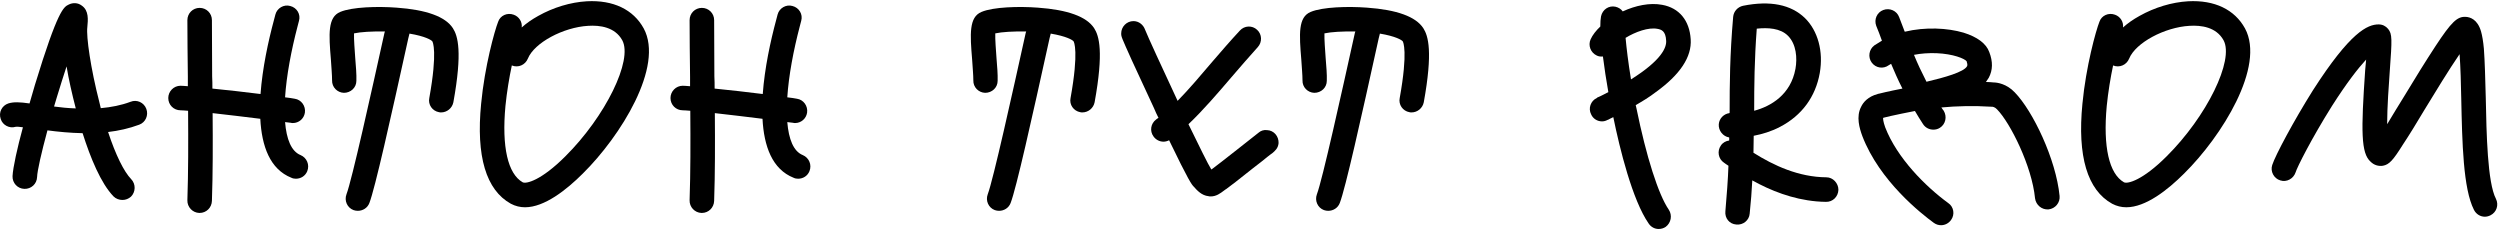 <?xml version="1.0" encoding="UTF-8"?> <svg xmlns="http://www.w3.org/2000/svg" width="143" height="14" viewBox="0 0 143 14" fill="none"><path d="M142.186 5.594C142.227 7.645 142.281 10.439 142.767 11.37C142.942 11.721 142.807 12.14 142.456 12.315C142.348 12.369 142.24 12.396 142.132 12.396C141.876 12.396 141.633 12.248 141.511 12.005C140.891 10.79 140.837 8.172 140.783 5.621C140.769 4.811 140.742 3.825 140.688 3.097C140.094 3.96 139.271 5.31 138.704 6.241C138.245 7.011 137.8 7.74 137.449 8.266C136.882 9.17 136.666 9.413 136.302 9.481C136.045 9.521 135.789 9.44 135.6 9.251C135.046 8.765 135.046 7.51 135.289 4.001C135.303 3.812 135.33 3.609 135.343 3.407C134.884 3.906 134.237 4.73 133.386 6.066C132.225 7.915 131.389 9.575 131.308 9.859C131.186 10.223 130.795 10.439 130.43 10.318C130.066 10.21 129.85 9.805 129.971 9.44C130.147 8.887 131.2 6.916 132.293 5.175C134.439 1.828 135.424 1.396 136.059 1.396C136.275 1.396 136.464 1.49 136.599 1.652C136.841 1.949 136.828 2.233 136.693 4.095C136.639 4.851 136.545 6.133 136.545 7.105C136.841 6.606 137.192 6.039 137.516 5.513C138.124 4.5 138.772 3.461 139.311 2.638C140.216 1.261 140.553 0.937 141.039 0.964C141.282 0.977 141.714 1.099 141.916 1.801C141.984 2.044 142.038 2.354 142.078 2.786C142.132 3.528 142.159 4.527 142.186 5.594Z" fill="black"></path><path d="M120.815 11.654C119.398 10.871 118.818 8.941 119.115 5.931C119.317 3.798 119.884 1.76 120.086 1.247C120.208 0.883 120.613 0.707 120.977 0.842C121.288 0.95 121.477 1.261 121.436 1.571C121.706 1.328 122.016 1.112 122.381 0.91C123.245 0.424 124.23 0.127 125.161 0.073C126.673 -0.008 127.82 0.545 128.414 1.625C129.588 3.798 127.091 7.794 124.932 9.926C123.987 10.871 122.732 11.856 121.625 11.856C121.342 11.856 121.072 11.789 120.815 11.654ZM120.505 6.066C120.289 8.401 120.64 9.94 121.49 10.426C121.693 10.534 122.556 10.318 123.933 8.941C126.228 6.66 127.807 3.434 127.186 2.3C126.767 1.544 125.904 1.436 125.242 1.477C123.812 1.558 122.151 2.449 121.787 3.353C121.639 3.717 121.234 3.893 120.869 3.744C120.721 4.446 120.586 5.256 120.505 6.066Z" fill="black"></path><path d="M110.614 12.747C109.912 12.234 107.509 10.358 106.524 7.78C106.362 7.335 106.16 6.673 106.457 6.106C106.578 5.85 106.848 5.526 107.401 5.378C107.415 5.364 107.428 5.364 107.455 5.364C107.55 5.337 107.698 5.31 107.847 5.27C108.103 5.216 108.441 5.135 108.819 5.067C108.562 4.568 108.36 4.095 108.171 3.65C108.13 3.677 108.09 3.704 108.036 3.731C107.725 3.96 107.293 3.893 107.064 3.582C106.834 3.272 106.902 2.827 107.212 2.597C107.361 2.503 107.509 2.408 107.644 2.327C107.644 2.314 107.644 2.3 107.631 2.287C107.536 2.03 107.442 1.76 107.32 1.477C107.185 1.112 107.361 0.707 107.725 0.572C108.09 0.437 108.495 0.613 108.63 0.977C108.738 1.261 108.846 1.531 108.94 1.787C108.953 1.801 108.953 1.814 108.953 1.814C110.141 1.531 111.396 1.598 112.314 1.868C113.097 2.111 113.61 2.489 113.785 2.975C114.001 3.528 113.988 4.014 113.758 4.446C113.704 4.527 113.65 4.608 113.596 4.689C113.745 4.689 113.893 4.703 114.042 4.716C114.244 4.716 114.784 4.797 115.243 5.283C116.282 6.349 117.605 9.116 117.808 11.208C117.848 11.586 117.565 11.937 117.173 11.978C116.795 12.005 116.458 11.735 116.404 11.343C116.228 9.508 114.987 7.024 114.231 6.255C114.109 6.12 113.974 6.106 113.961 6.106H113.947C112.881 6.039 111.909 6.066 111.046 6.147C111.1 6.214 111.127 6.282 111.181 6.336C111.383 6.673 111.288 7.105 110.965 7.308C110.843 7.389 110.708 7.416 110.587 7.416C110.357 7.416 110.128 7.308 109.993 7.092C109.831 6.835 109.669 6.592 109.534 6.349C108.98 6.457 108.522 6.552 108.157 6.633C108.009 6.673 107.874 6.7 107.766 6.727C107.739 6.741 107.725 6.741 107.712 6.741C107.712 6.795 107.712 6.943 107.833 7.281C108.508 9.035 110.141 10.668 111.437 11.613C111.761 11.829 111.828 12.275 111.599 12.585C111.464 12.774 111.248 12.882 111.032 12.882C110.884 12.882 110.749 12.842 110.614 12.747ZM110.762 3.042C110.303 3.029 109.885 3.056 109.48 3.137C109.682 3.636 109.912 4.122 110.195 4.676C111.221 4.433 112.341 4.122 112.517 3.785C112.557 3.717 112.517 3.596 112.49 3.501C112.368 3.353 111.734 3.083 110.762 3.042Z" fill="black"></path><path d="M104.442 11.546C104.266 11.546 104.077 11.532 103.902 11.519C102.525 11.397 101.27 10.898 100.231 10.318C100.204 10.912 100.15 11.546 100.082 12.221C100.055 12.599 99.704 12.882 99.326 12.842H99.313C98.921 12.815 98.651 12.477 98.692 12.086C98.773 11.127 98.84 10.277 98.867 9.481C98.773 9.427 98.692 9.359 98.611 9.305C98.287 9.089 98.206 8.644 98.436 8.32C98.543 8.158 98.719 8.064 98.908 8.037C98.921 7.969 98.908 7.915 98.908 7.861C98.557 7.807 98.287 7.47 98.314 7.105C98.341 6.768 98.611 6.511 98.921 6.471C98.935 6.457 98.935 6.444 98.935 6.43C98.935 4.811 98.948 3.124 99.137 0.964C99.164 0.654 99.394 0.397 99.704 0.33C101.256 0.019 102.444 0.262 103.24 1.031C103.983 1.76 104.307 2.935 104.091 4.176C103.848 5.54 103.065 6.606 101.823 7.254C101.31 7.524 100.797 7.672 100.312 7.767C100.312 8.091 100.298 8.415 100.298 8.738C101.459 9.467 102.876 10.129 104.469 10.142C104.847 10.142 105.157 10.48 105.157 10.857C105.144 11.249 104.833 11.559 104.442 11.546ZM102.269 2.044C101.837 1.612 101.135 1.571 100.487 1.639C100.352 3.42 100.339 4.905 100.339 6.336C101.297 6.079 102.431 5.418 102.701 3.933C102.809 3.326 102.755 2.53 102.269 2.044Z" fill="black"></path><path d="M96.708 2.246C96.775 3.258 96.1 4.271 94.71 5.27C94.346 5.553 93.941 5.796 93.563 6.012C93.576 6.079 93.59 6.133 93.603 6.187C94.17 8.968 94.859 11.127 95.452 11.991C95.668 12.315 95.587 12.747 95.277 12.977C95.156 13.058 95.02 13.098 94.872 13.098C94.656 13.098 94.44 12.99 94.305 12.788C93.374 11.451 92.645 8.495 92.281 6.7C92.159 6.754 92.065 6.808 91.984 6.849L91.943 6.862C91.849 6.916 91.741 6.943 91.633 6.943C91.376 6.943 91.12 6.795 91.012 6.538C90.836 6.201 90.985 5.769 91.336 5.607L91.363 5.58C91.592 5.486 91.808 5.364 91.997 5.27C91.876 4.581 91.768 3.879 91.687 3.231C91.565 3.245 91.444 3.231 91.336 3.177C90.985 3.015 90.823 2.597 90.985 2.246C91.093 2.003 91.295 1.747 91.538 1.517C91.538 1.274 91.552 1.072 91.579 0.937C91.66 0.545 92.024 0.303 92.402 0.384C92.578 0.424 92.726 0.518 92.82 0.653C93.549 0.316 94.373 0.141 95.075 0.276C96.046 0.451 96.64 1.166 96.708 2.246ZM93.293 4.541C95.061 3.434 95.331 2.705 95.304 2.327C95.277 1.774 95.034 1.693 94.818 1.652C94.292 1.544 93.536 1.828 92.983 2.165C93.037 2.746 93.131 3.555 93.293 4.541Z" fill="black"></path><path d="M78.188 0.437C79.902 0.559 80.981 0.95 81.413 1.612C81.697 2.057 81.967 2.948 81.44 5.85C81.373 6.187 81.076 6.43 80.739 6.43C80.712 6.43 80.657 6.43 80.617 6.417C80.239 6.349 79.983 5.985 80.064 5.607C80.549 2.908 80.253 2.395 80.239 2.368C80.185 2.287 79.821 2.071 78.93 1.922L78.862 2.192C77.837 6.849 76.959 10.777 76.635 11.613C76.527 11.897 76.257 12.059 75.974 12.059C75.893 12.059 75.812 12.045 75.731 12.018C75.367 11.883 75.191 11.478 75.326 11.114C75.637 10.304 76.757 5.243 77.499 1.882L77.526 1.801C76.77 1.787 76.136 1.828 75.758 1.909C75.745 2.246 75.799 2.894 75.826 3.299C75.866 3.798 75.907 4.257 75.893 4.622C75.893 5.013 75.569 5.31 75.178 5.31C74.8 5.297 74.489 4.986 74.503 4.595C74.503 4.298 74.462 3.852 74.435 3.42C74.314 1.949 74.246 0.977 74.975 0.68C75.65 0.397 77.108 0.356 78.188 0.437Z" fill="black"></path><path d="M70.436 4.419C69.64 5.351 68.816 6.309 67.98 7.105C68.587 8.347 69.1 9.4 69.289 9.697C69.302 9.683 69.316 9.67 69.329 9.67C69.721 9.386 71.867 7.686 71.988 7.591C72.11 7.483 72.285 7.416 72.474 7.443C72.865 7.456 73.149 7.794 73.135 8.185C73.108 8.482 72.933 8.63 72.771 8.765C72.703 8.806 72.609 8.887 72.501 8.968C72.285 9.143 71.988 9.386 71.678 9.616C70.854 10.277 70.341 10.669 70.153 10.804C70.099 10.831 70.058 10.871 70.017 10.898C69.802 11.06 69.572 11.236 69.248 11.236C69.208 11.236 69.167 11.236 69.127 11.222C68.735 11.181 68.479 10.898 68.276 10.669C68.168 10.561 67.993 10.345 66.873 8.023C66.765 8.077 66.657 8.104 66.549 8.104C66.333 8.104 66.117 7.996 65.982 7.807C65.752 7.497 65.82 7.065 66.13 6.835C66.171 6.795 66.225 6.768 66.265 6.741C66.171 6.565 66.09 6.376 66.009 6.187C65.591 5.297 65.132 4.298 64.74 3.447C64.133 2.098 64.133 2.098 64.133 1.909C64.133 1.531 64.443 1.207 64.835 1.207C65.145 1.207 65.401 1.423 65.496 1.693C65.644 2.071 66.495 3.92 67.359 5.769C68.02 5.094 68.681 4.311 69.37 3.501C69.869 2.921 70.395 2.314 70.922 1.747C71.178 1.463 71.624 1.436 71.907 1.706C72.191 1.963 72.204 2.408 71.948 2.692C71.448 3.245 70.935 3.839 70.436 4.419Z" fill="black"></path><path d="M59.359 0.437C61.074 0.559 62.153 0.95 62.585 1.612C62.869 2.057 63.139 2.948 62.612 5.85C62.545 6.187 62.248 6.43 61.91 6.43C61.883 6.43 61.829 6.43 61.789 6.417C61.411 6.349 61.154 5.985 61.236 5.607C61.721 2.908 61.425 2.395 61.411 2.368C61.357 2.287 60.993 2.071 60.102 1.922L60.034 2.192C59.008 6.849 58.131 10.777 57.807 11.613C57.699 11.897 57.429 12.059 57.146 12.059C57.065 12.059 56.984 12.045 56.903 12.018C56.539 11.883 56.363 11.478 56.498 11.114C56.809 10.304 57.929 5.243 58.671 1.882L58.698 1.801C57.942 1.787 57.308 1.828 56.93 1.909C56.916 2.246 56.971 2.894 56.998 3.299C57.038 3.798 57.078 4.257 57.065 4.622C57.065 5.013 56.741 5.31 56.35 5.31C55.972 5.297 55.661 4.986 55.675 4.595C55.675 4.298 55.634 3.852 55.607 3.42C55.486 1.949 55.418 0.977 56.147 0.68C56.822 0.397 58.28 0.356 59.359 0.437Z" fill="black"></path><path d="M43.615 6.795C42.738 6.687 41.739 6.565 40.889 6.471C40.903 8.212 40.903 9.94 40.849 11.492C40.835 11.883 40.525 12.18 40.147 12.18C40.133 12.18 40.133 12.18 40.12 12.18C39.742 12.167 39.431 11.843 39.445 11.451C39.499 9.872 39.499 8.118 39.485 6.336C39.296 6.322 39.148 6.309 39.053 6.309C38.662 6.309 38.352 5.998 38.352 5.607C38.352 5.229 38.662 4.905 39.053 4.905C39.148 4.905 39.296 4.919 39.472 4.932C39.472 4.743 39.472 4.568 39.472 4.379C39.458 3.232 39.445 2.152 39.445 1.153C39.445 0.762 39.755 0.451 40.147 0.451C40.538 0.451 40.849 0.762 40.849 1.153C40.849 2.138 40.862 3.218 40.862 4.365C40.876 4.595 40.876 4.824 40.876 5.067C41.739 5.148 42.738 5.27 43.629 5.378C43.737 3.893 44.074 2.341 44.398 1.139L44.479 0.829C44.574 0.465 44.965 0.235 45.33 0.343C45.707 0.438 45.937 0.816 45.829 1.193L45.748 1.504C45.383 2.894 45.114 4.325 45.033 5.567C45.262 5.594 45.451 5.621 45.586 5.648C45.964 5.702 46.22 6.066 46.166 6.444C46.112 6.795 45.815 7.038 45.478 7.038C45.438 7.038 45.397 7.038 45.37 7.024C45.276 7.011 45.154 6.997 45.033 6.984C45.114 7.956 45.383 8.657 45.923 8.873C46.274 9.022 46.45 9.427 46.301 9.791C46.193 10.061 45.937 10.223 45.654 10.223C45.572 10.223 45.478 10.21 45.397 10.169C44.169 9.683 43.696 8.361 43.615 6.795Z" fill="black"></path><path d="M29.221 11.654C27.804 10.871 27.224 8.941 27.521 5.931C27.723 3.798 28.29 1.76 28.493 1.247C28.614 0.883 29.019 0.707 29.384 0.842C29.694 0.95 29.883 1.261 29.842 1.571C30.112 1.328 30.423 1.112 30.787 0.91C31.651 0.424 32.636 0.127 33.568 0.073C35.079 -0.008 36.227 0.545 36.82 1.625C37.995 3.798 35.498 7.794 33.338 9.926C32.393 10.871 31.138 11.856 30.031 11.856C29.748 11.856 29.478 11.789 29.221 11.654ZM28.911 6.066C28.695 8.401 29.046 9.94 29.896 10.426C30.099 10.534 30.963 10.318 32.339 8.941C34.634 6.66 36.213 3.434 35.592 2.3C35.174 1.544 34.31 1.436 33.648 1.477C32.218 1.558 30.558 2.449 30.193 3.353C30.045 3.717 29.64 3.893 29.276 3.744C29.127 4.446 28.992 5.256 28.911 6.066Z" fill="black"></path><path d="M22.68 0.437C24.394 0.559 25.474 0.95 25.905 1.612C26.189 2.057 26.459 2.948 25.933 5.85C25.865 6.187 25.568 6.43 25.231 6.43C25.204 6.43 25.15 6.43 25.109 6.417C24.731 6.349 24.475 5.985 24.556 5.607C25.042 2.908 24.745 2.395 24.731 2.368C24.677 2.287 24.313 2.071 23.422 1.922L23.355 2.192C22.329 6.849 21.451 10.777 21.128 11.613C21.02 11.897 20.75 12.059 20.466 12.059C20.385 12.059 20.304 12.045 20.223 12.018C19.859 11.883 19.683 11.478 19.818 11.114C20.129 10.304 21.249 5.243 21.991 1.882L22.018 1.801C21.263 1.787 20.628 1.828 20.25 1.909C20.237 2.246 20.291 2.894 20.318 3.299C20.358 3.798 20.399 4.257 20.385 4.622C20.385 5.013 20.061 5.31 19.67 5.31C19.292 5.297 18.982 4.986 18.995 4.595C18.995 4.298 18.955 3.852 18.928 3.42C18.806 1.949 18.739 0.977 19.467 0.68C20.142 0.397 21.6 0.356 22.68 0.437Z" fill="black"></path><path d="M14.889 6.795C14.011 6.687 13.013 6.565 12.162 6.471C12.176 8.212 12.176 9.94 12.122 11.492C12.108 11.883 11.798 12.18 11.42 12.18C11.407 12.18 11.407 12.18 11.393 12.18C11.015 12.167 10.705 11.843 10.718 11.451C10.772 9.872 10.772 8.118 10.759 6.336C10.57 6.322 10.421 6.309 10.327 6.309C9.935 6.309 9.625 5.998 9.625 5.607C9.625 5.229 9.935 4.905 10.327 4.905C10.421 4.905 10.57 4.919 10.745 4.932C10.745 4.743 10.745 4.568 10.745 4.379C10.732 3.232 10.718 2.152 10.718 1.153C10.718 0.762 11.029 0.451 11.42 0.451C11.812 0.451 12.122 0.762 12.122 1.153C12.122 2.138 12.135 3.218 12.135 4.365C12.149 4.595 12.149 4.824 12.149 5.067C13.013 5.148 14.011 5.27 14.902 5.378C15.01 3.893 15.348 2.341 15.672 1.139L15.753 0.829C15.847 0.465 16.238 0.235 16.603 0.343C16.981 0.438 17.21 0.816 17.102 1.193L17.021 1.504C16.657 2.894 16.387 4.325 16.306 5.567C16.535 5.594 16.724 5.621 16.859 5.648C17.237 5.702 17.494 6.066 17.44 6.444C17.386 6.795 17.089 7.038 16.751 7.038C16.711 7.038 16.671 7.038 16.643 7.024C16.549 7.011 16.427 6.997 16.306 6.984C16.387 7.956 16.657 8.657 17.197 8.873C17.548 9.022 17.723 9.427 17.575 9.791C17.467 10.061 17.21 10.223 16.927 10.223C16.846 10.223 16.751 10.21 16.671 10.169C15.442 9.683 14.97 8.361 14.889 6.795Z" fill="black"></path><path d="M2.714 7.456C2.364 8.752 2.134 9.764 2.121 10.129C2.107 10.52 1.783 10.817 1.392 10.803C1 10.79 0.703 10.466 0.717 10.075C0.744 9.575 0.987 8.468 1.311 7.281C1.122 7.254 0.973 7.24 0.892 7.254C0.541 7.362 0.15 7.159 0.042 6.808C-0.093 6.43 0.11 6.039 0.474 5.917C0.771 5.823 1.135 5.836 1.689 5.917C1.797 5.539 1.905 5.189 1.999 4.851C3.308 0.559 3.646 0.397 3.929 0.262C4.172 0.14 4.456 0.154 4.671 0.316C5.09 0.599 5.036 1.126 4.995 1.558C4.928 2.098 5.184 3.906 5.684 5.85C5.711 5.971 5.738 6.079 5.765 6.187C6.359 6.133 6.926 6.025 7.465 5.823C7.83 5.674 8.235 5.863 8.37 6.228C8.505 6.592 8.329 6.997 7.965 7.132C7.384 7.348 6.777 7.483 6.183 7.551C6.615 8.86 7.087 9.818 7.506 10.25C7.776 10.534 7.762 10.979 7.492 11.249C7.357 11.37 7.182 11.438 7.006 11.438C6.818 11.438 6.629 11.37 6.494 11.235C5.765 10.479 5.171 9.022 4.725 7.618C4.01 7.605 3.322 7.537 2.714 7.456ZM3.808 3.798C3.646 4.298 3.457 4.878 3.254 5.553C3.2 5.742 3.146 5.917 3.092 6.093C3.484 6.147 3.902 6.187 4.334 6.201C4.118 5.364 3.929 4.541 3.808 3.798Z" fill="black"></path></svg> 